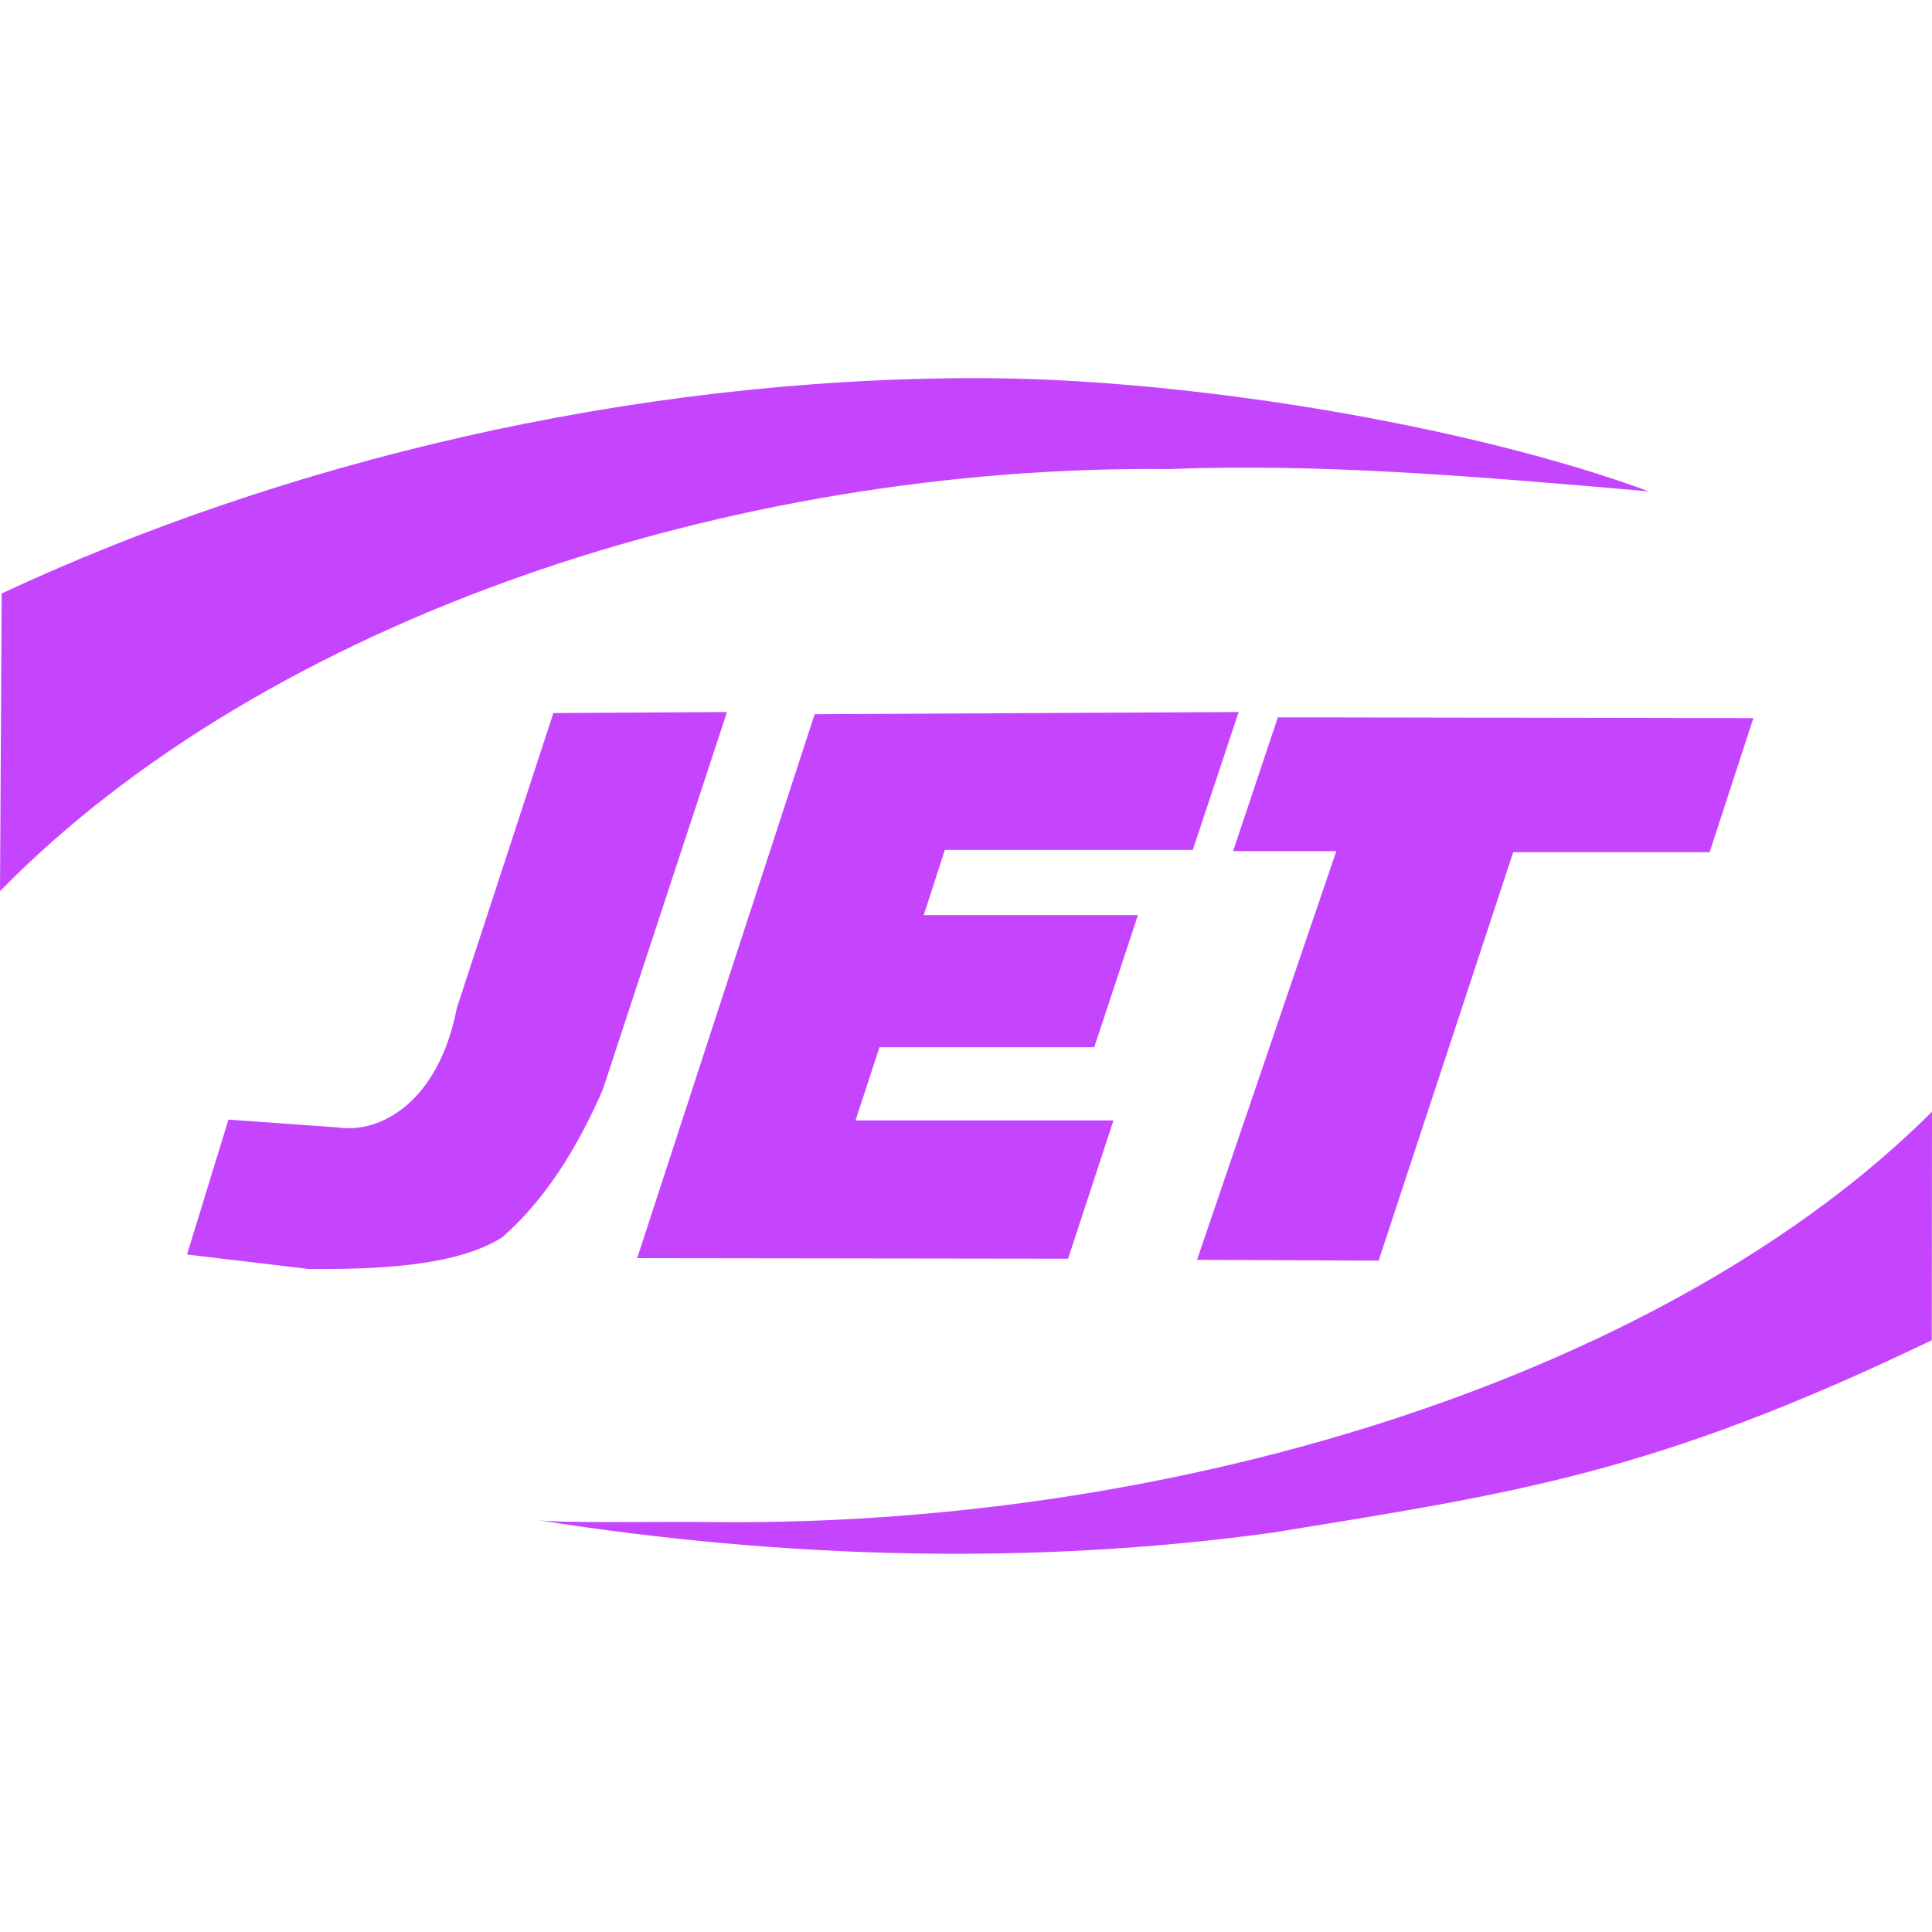 <svg role="img" width="32px" height="32px" viewBox="0 0 24 24" xmlns="http://www.w3.org/2000/svg"><title>JET</title><path fill="#c545ff" d="M15.778 19.044c3.048-.498 4.755-.73 8.219-2.395L24 13.81c-3.228 3.225-9.249 5.146-15.07 5.098-.75-.01-1.948.017-2.246-.024 3.1.49 6.18.556 9.094.159M3.836 15.764c.75.003 1.805-.014 2.403-.394.535-.467.93-1.106 1.247-1.828l1.545-4.697-2.157.013-1.199 3.664c-.225 1.161-.943 1.566-1.483 1.483l-1.354-.097-.515 1.676 1.513.18m13.29-.104l1.672-5.074h2.44l.543-1.665-5.907-.01-.556 1.662H16.6l-1.73 5.077 2.257.01m-3.859-.024l.564-1.718h-3.204l.297-.909h2.668l.543-1.641h-2.661l.262-.81h3.08l.57-1.713-5.267.027-2.205 6.757 5.353.007m1.245-9.809c1.883-.072 3.743.083 5.969.277-2.192-.809-5.7-1.407-8.344-1.407-4.344 0-8.644 1.054-12.117 2.675L0 11.07c3.321-3.387 9.114-5.298 14.513-5.243"/></svg>